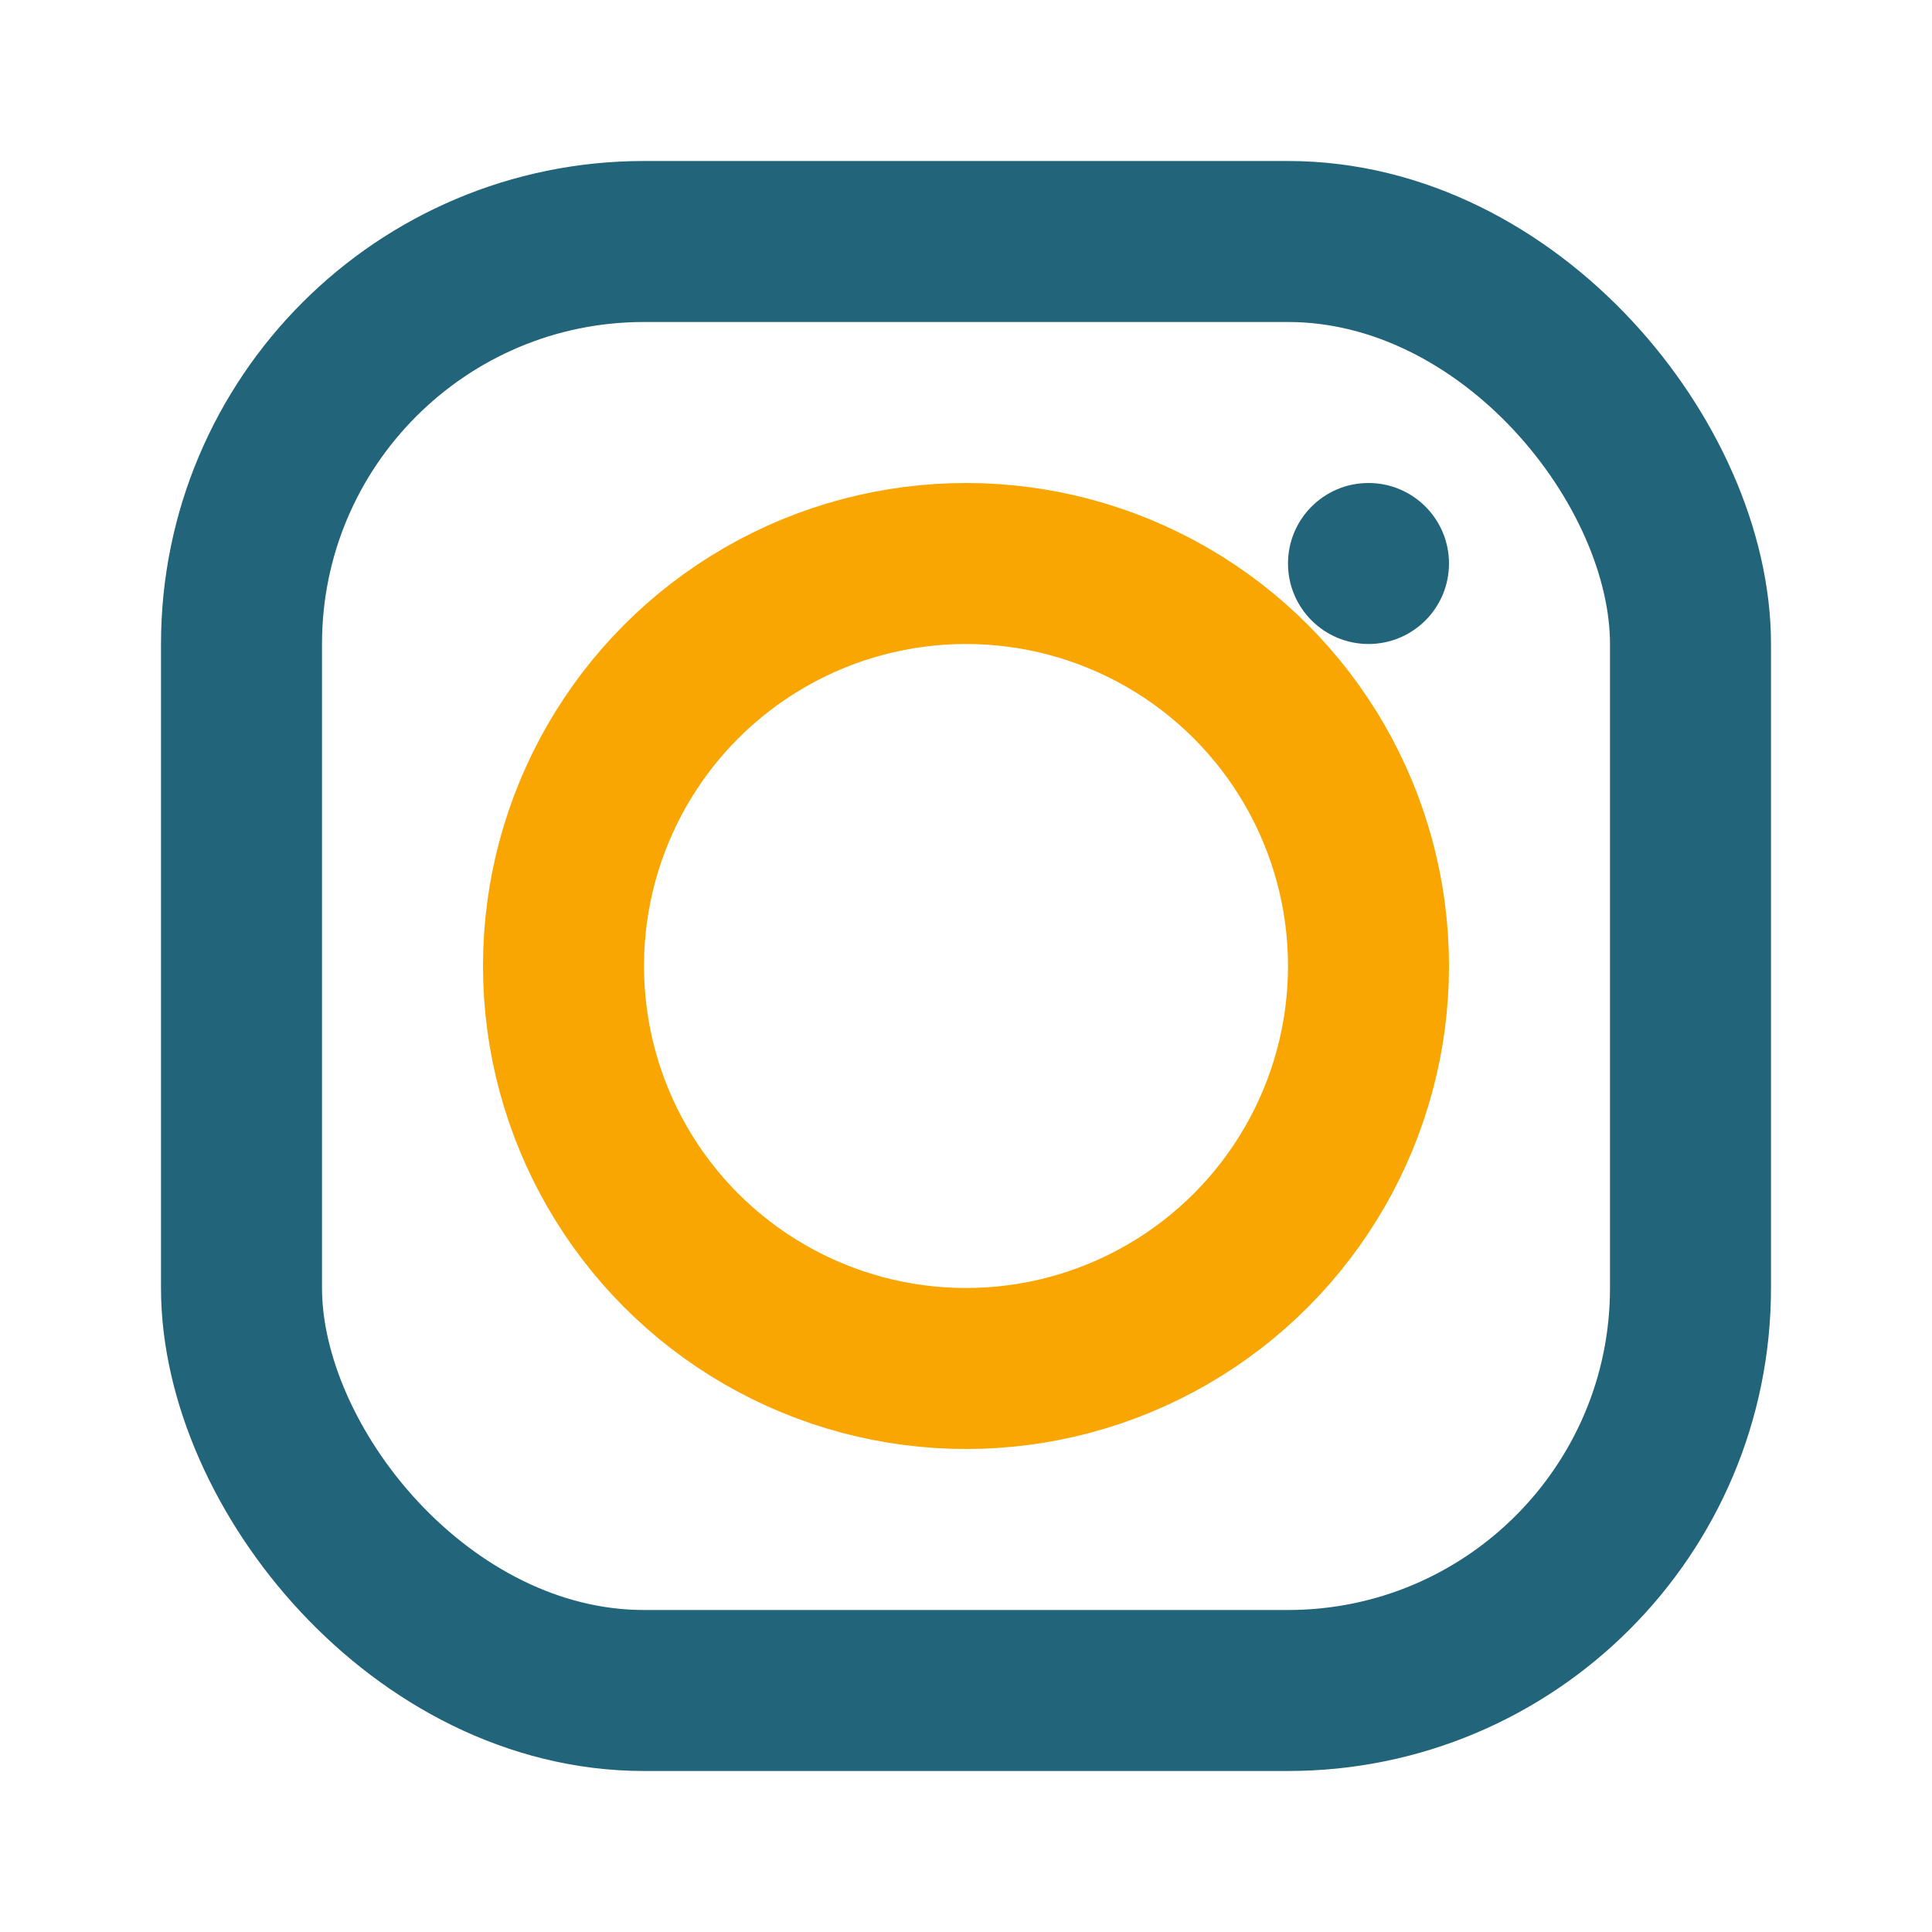 <?xml version="1.0" encoding="UTF-8"?>
<svg xmlns="http://www.w3.org/2000/svg" width="24" height="24" viewBox="0 0 24 24"><rect x="3" y="3" width="18" height="18" rx="5" fill="none" stroke="#22647A" stroke-width="2"/><circle cx="12" cy="12" r="5" fill="none" stroke="#F9A602" stroke-width="2"/><circle cx="17" cy="7" r="1" fill="#22647A"/></svg>